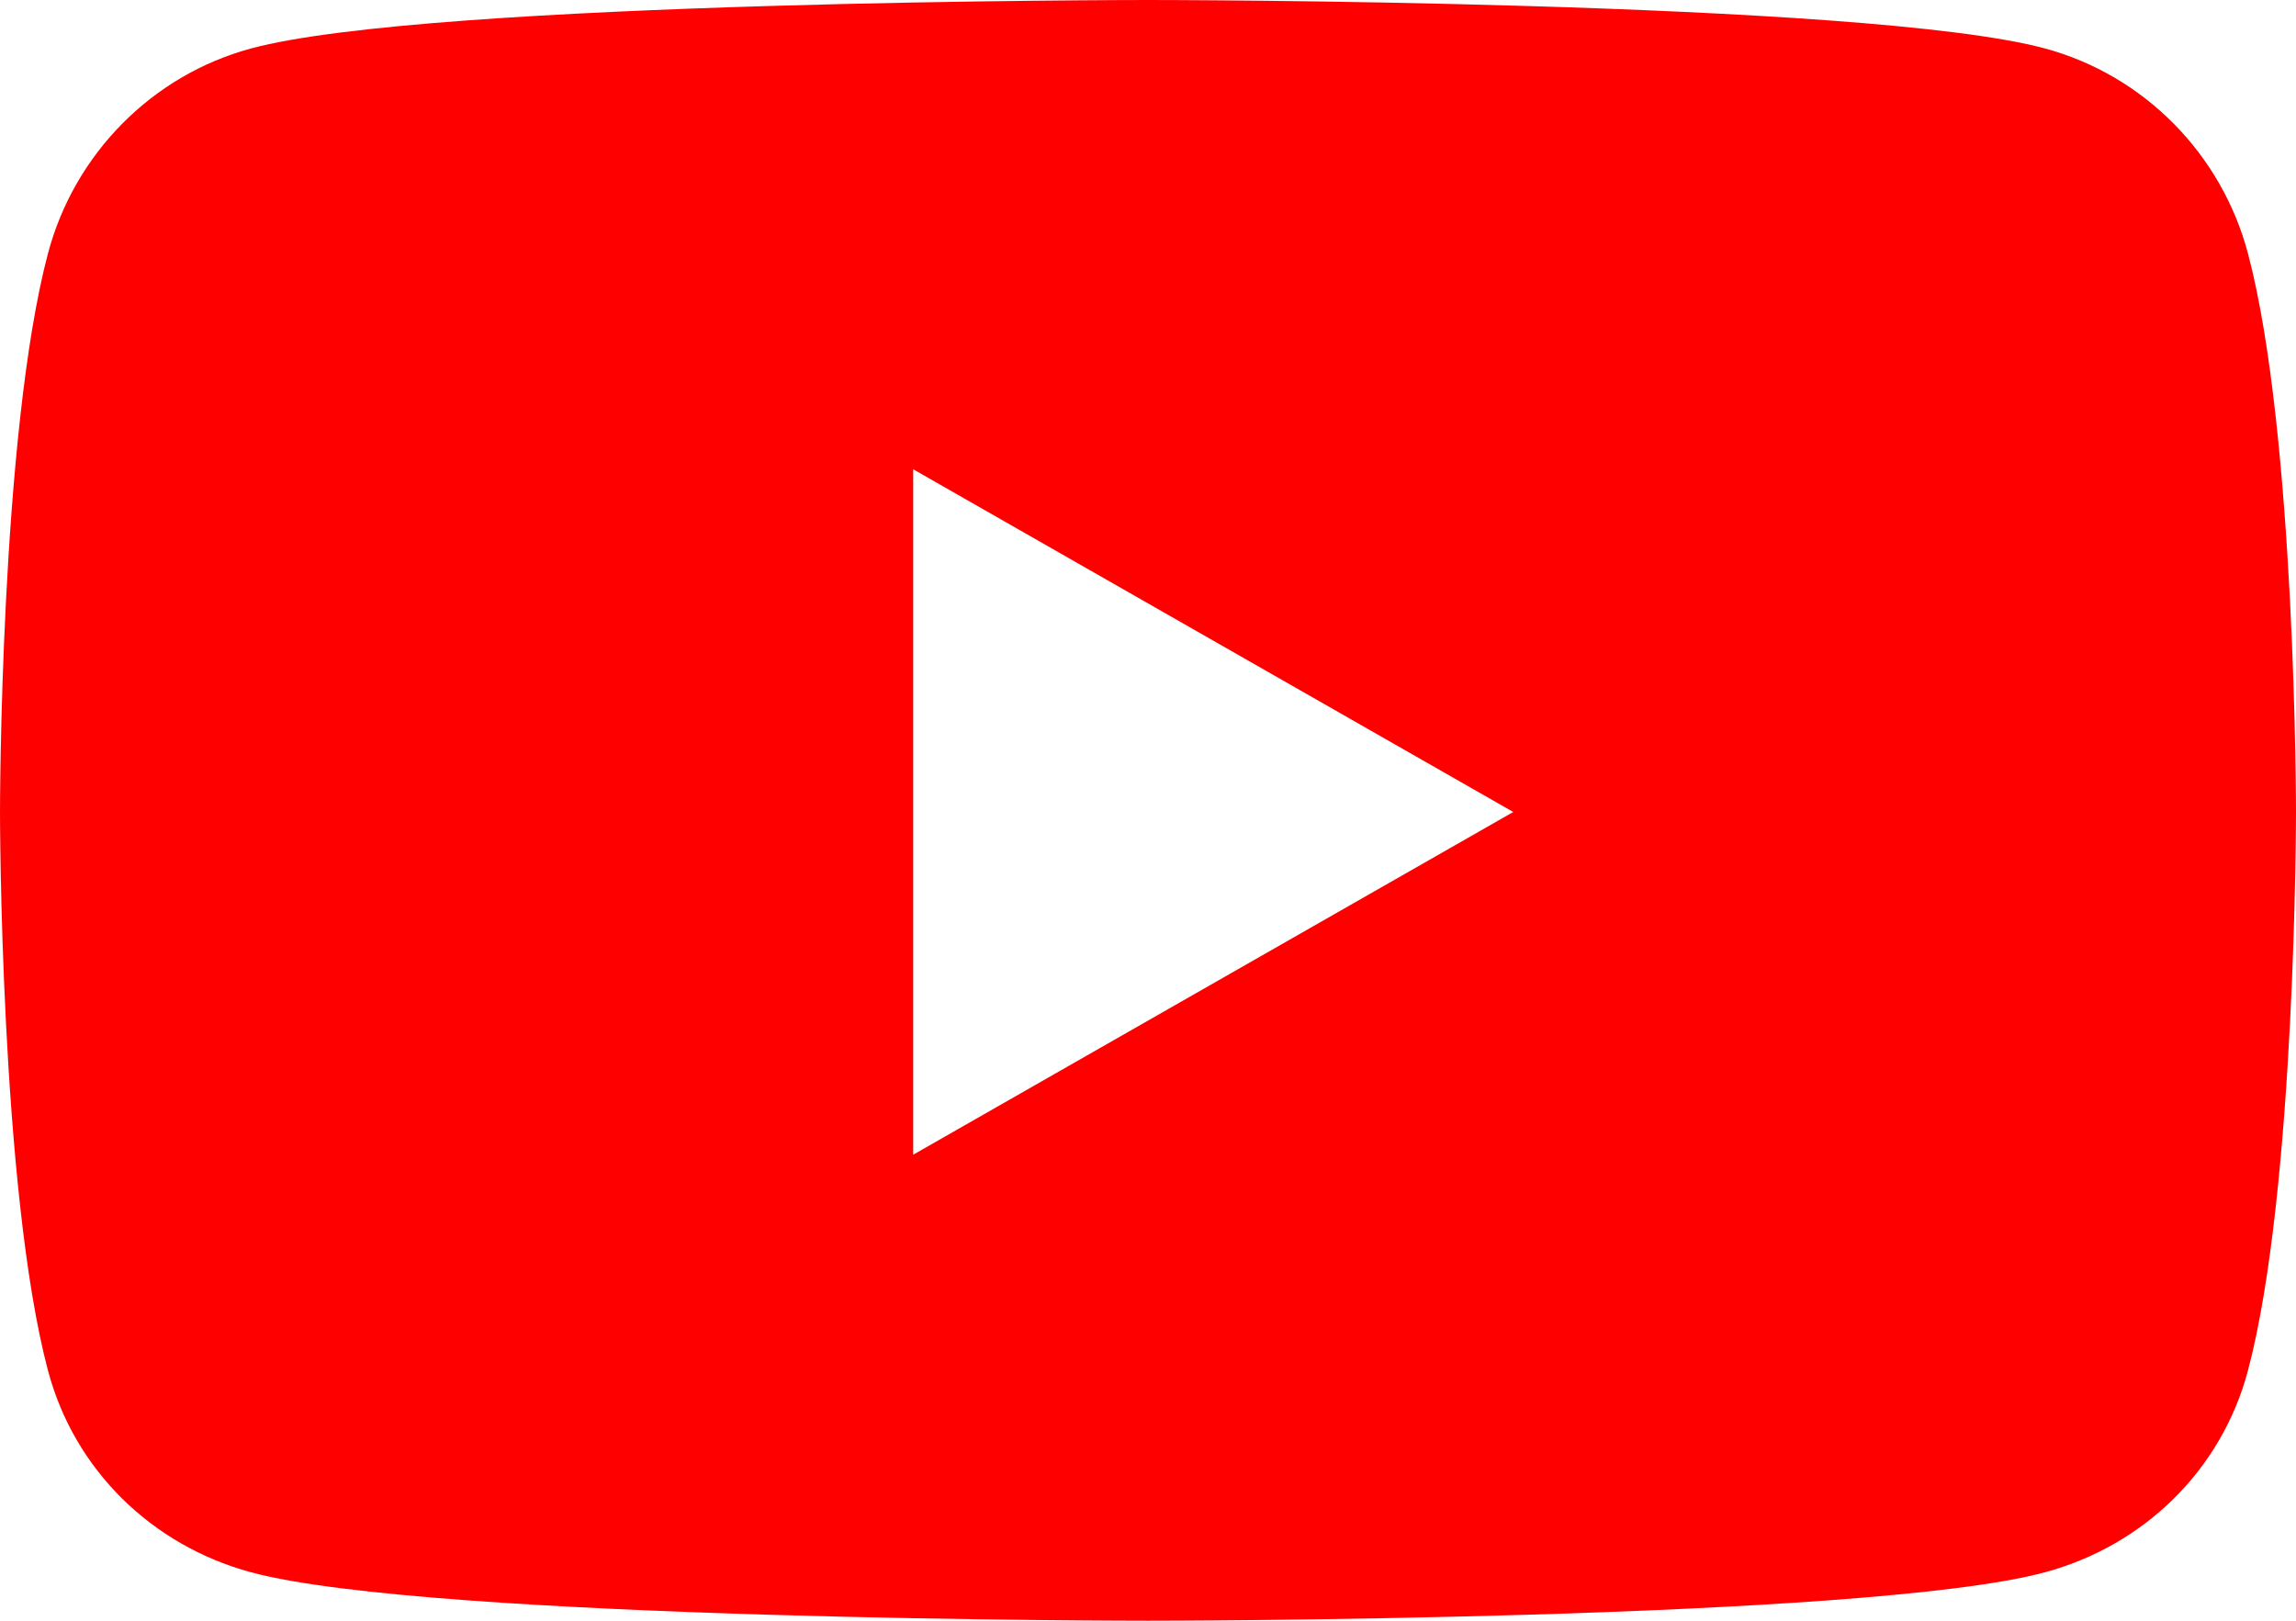 <svg width="34" height="24" viewBox="0 0 34 24" fill="none" xmlns="http://www.w3.org/2000/svg">
<path d="M33.289 3.755C32.898 2.277 31.746 1.113 30.284 0.718C27.632 0 17 0 17 0C17 0 6.368 0 3.716 0.718C2.254 1.113 1.101 2.277 0.71 3.755C0 6.434 0 12.024 0 12.024C0 12.024 0 17.614 0.71 20.293C1.101 21.771 2.254 22.887 3.716 23.282C6.368 24 17 24 17 24C17 24 27.632 24 30.284 23.282C31.746 22.887 32.898 21.771 33.289 20.293C34 17.614 34 12.024 34 12.024C34 12.024 34 6.434 33.289 3.755ZM13.523 17.099V6.949L22.409 12.024L13.523 17.099Z" fill="#FF0000"/>
</svg>
